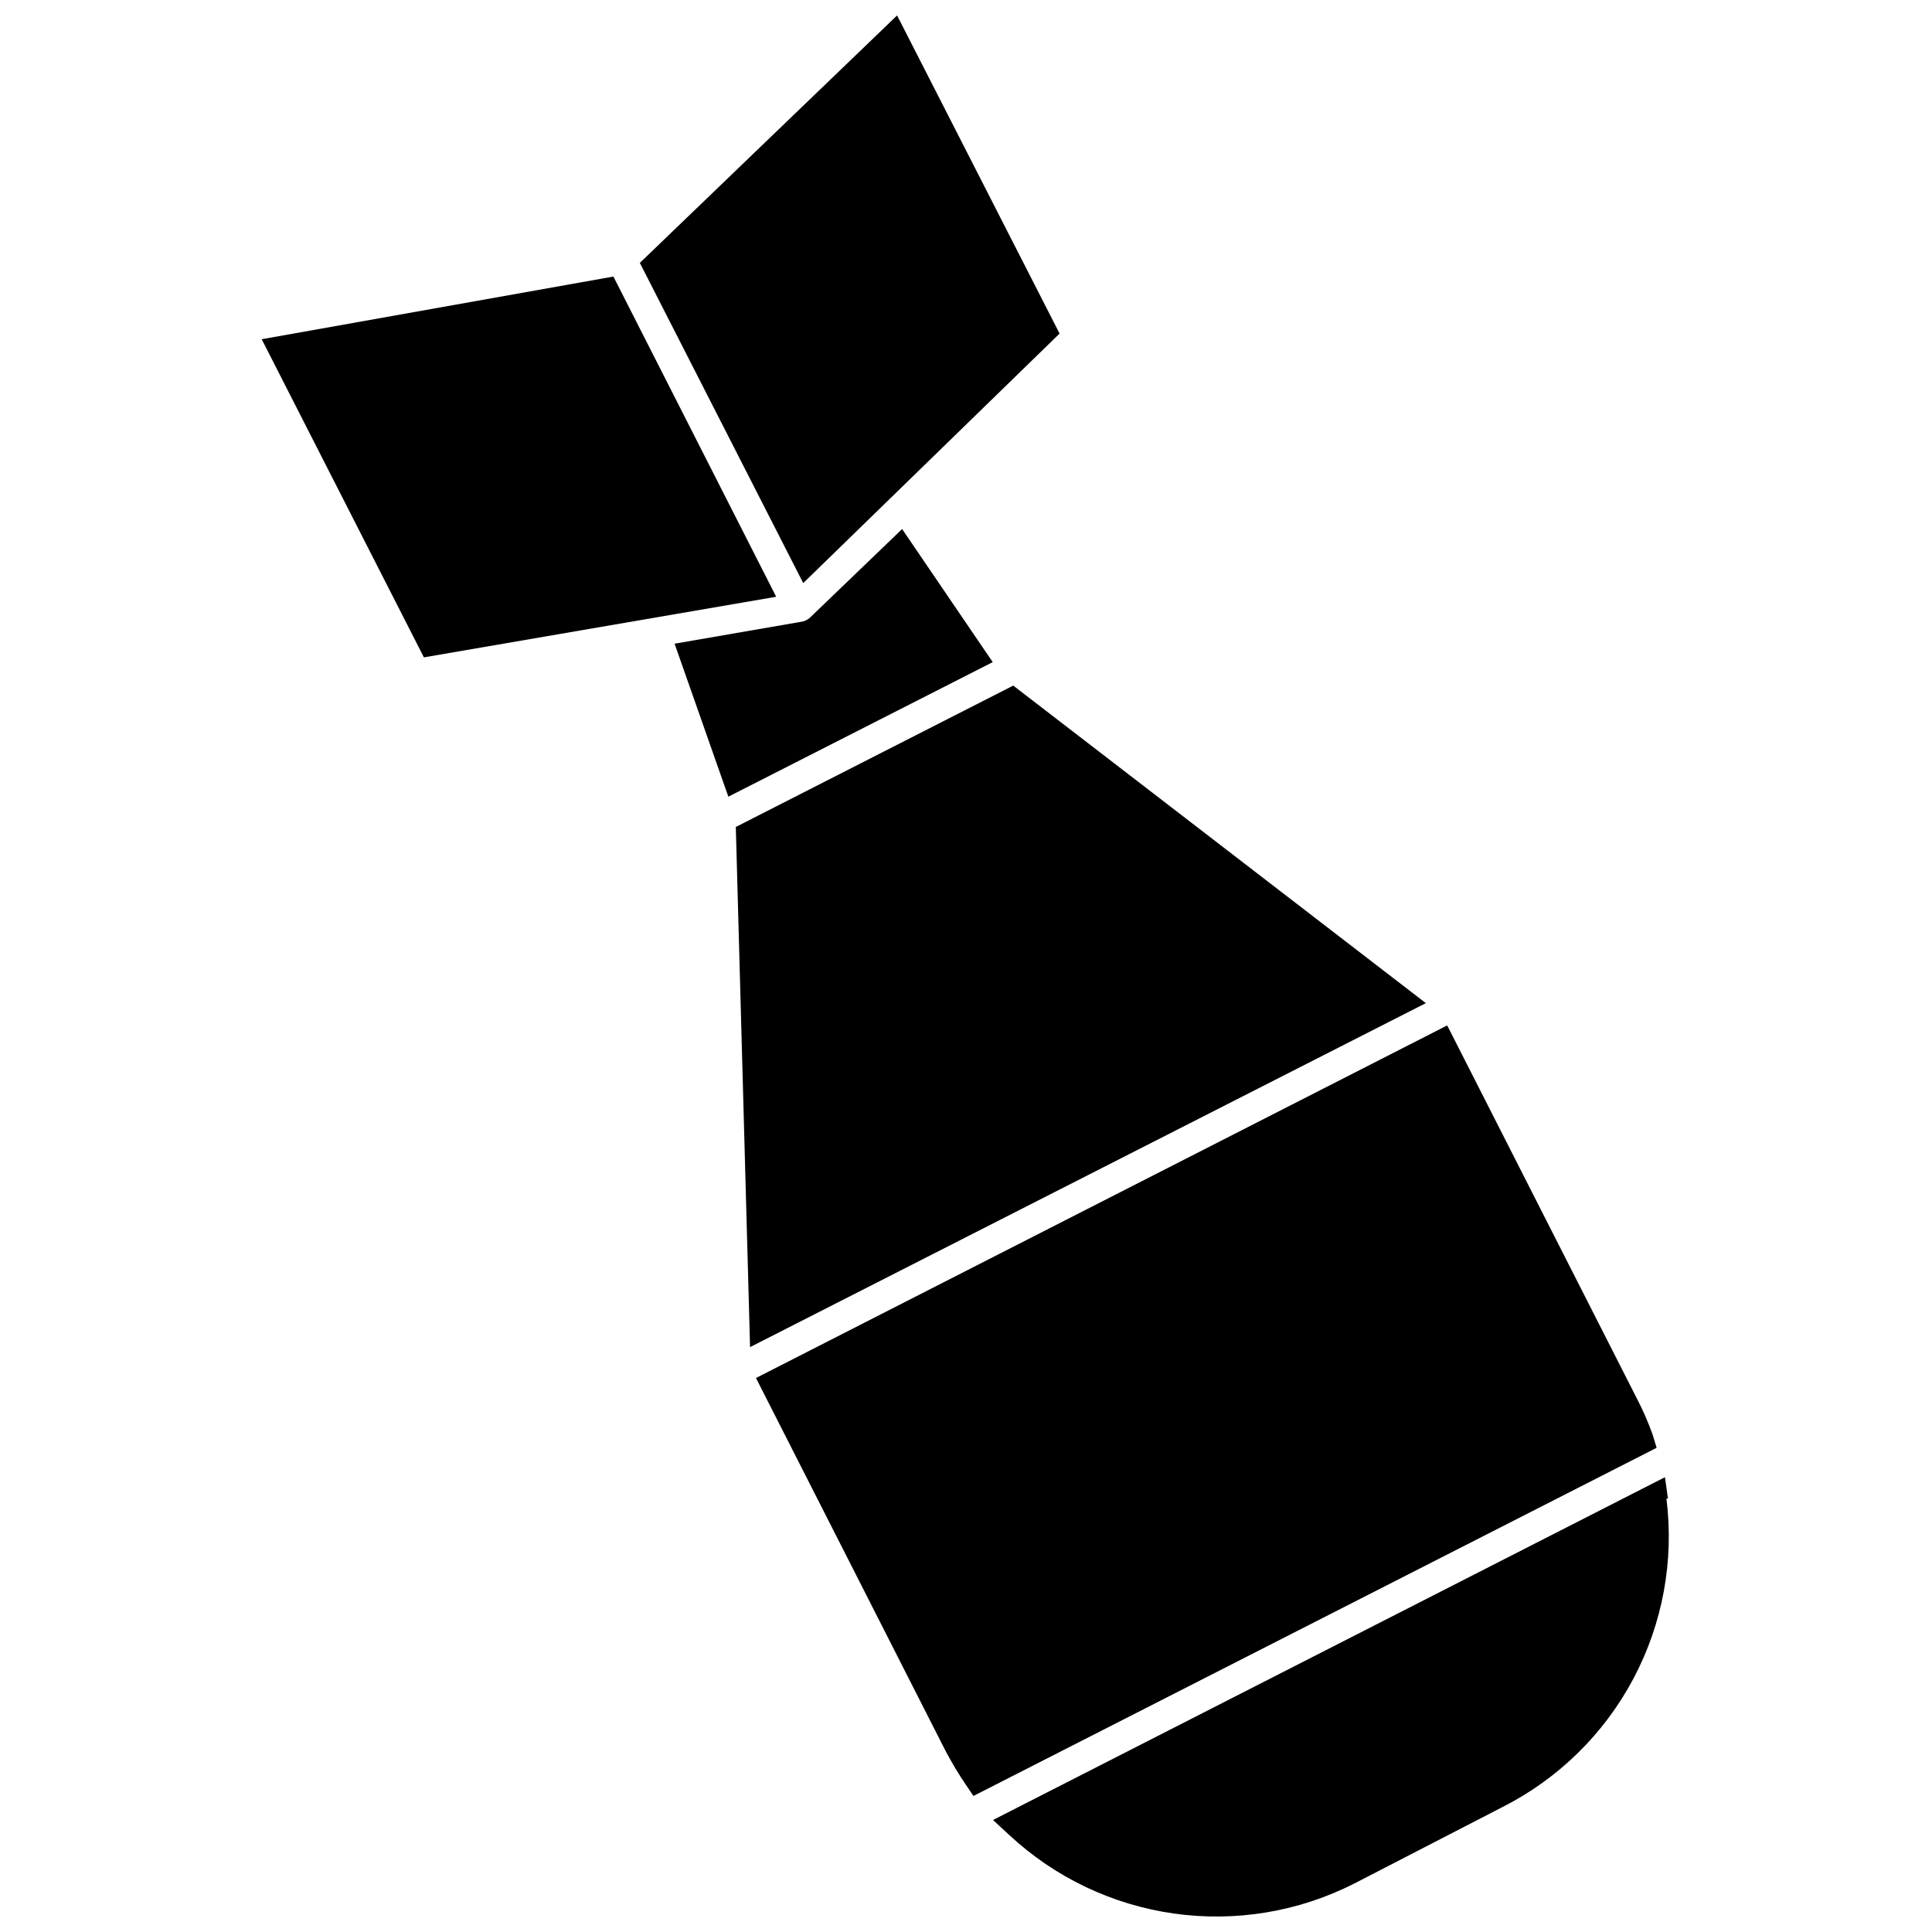 <?xml version="1.0" encoding="UTF-8"?>
<!-- Uploaded to: SVG Repo, www.svgrepo.com, Generator: SVG Repo Mixer Tools -->
<svg width="800px" height="800px" version="1.1" viewBox="144 144 512 512" xmlns="http://www.w3.org/2000/svg">
 <defs>
  <clipPath id="b">
   <path d="m407 535h180v116.9h-180z"/>
  </clipPath>
  <clipPath id="a">
   <path d="m313 148.09h112v150.91h-112z"/>
  </clipPath>
 </defs>
 <g clip-path="url(#b)">
  <path d="m586.02 541.14-0.789-5.668-178.07 90.844 4.25 3.938 0.004-0.004c12.086 11.27 27.34 18.551 43.703 20.859 16.359 2.309 33.035-0.465 47.77-7.949l39.359-20.309c14.766-7.492 26.859-19.363 34.621-33.988 7.766-14.629 10.82-31.293 8.754-47.723z"/>
 </g>
 <path d="m582 524.3c-1.16-3.297-2.555-6.504-4.172-9.602l-50.305-98.953-183.18 93.441 50.223 98.793c1.641 3.117 3.453 6.141 5.434 9.055l1.969 2.914 181.05-92.262z"/>
 <path d="m412.52 325.69-73.523 37.469 3.777 137.84 179.09-91.156z"/>
 <g clip-path="url(#a)">
  <path d="m424.8 232.4-43.062-84.309-68.172 65.574 43.297 84.859z"/>
 </g>
 <path d="m306.56 217.29-93.207 16.609 42.984 84.309 93.359-16.059z"/>
 <path d="m383.07 284.2-24.562 23.617-0.707 0.473-0.945 0.395-34.086 5.902 14.25 40.543 70.062-35.66z"/>
</svg>